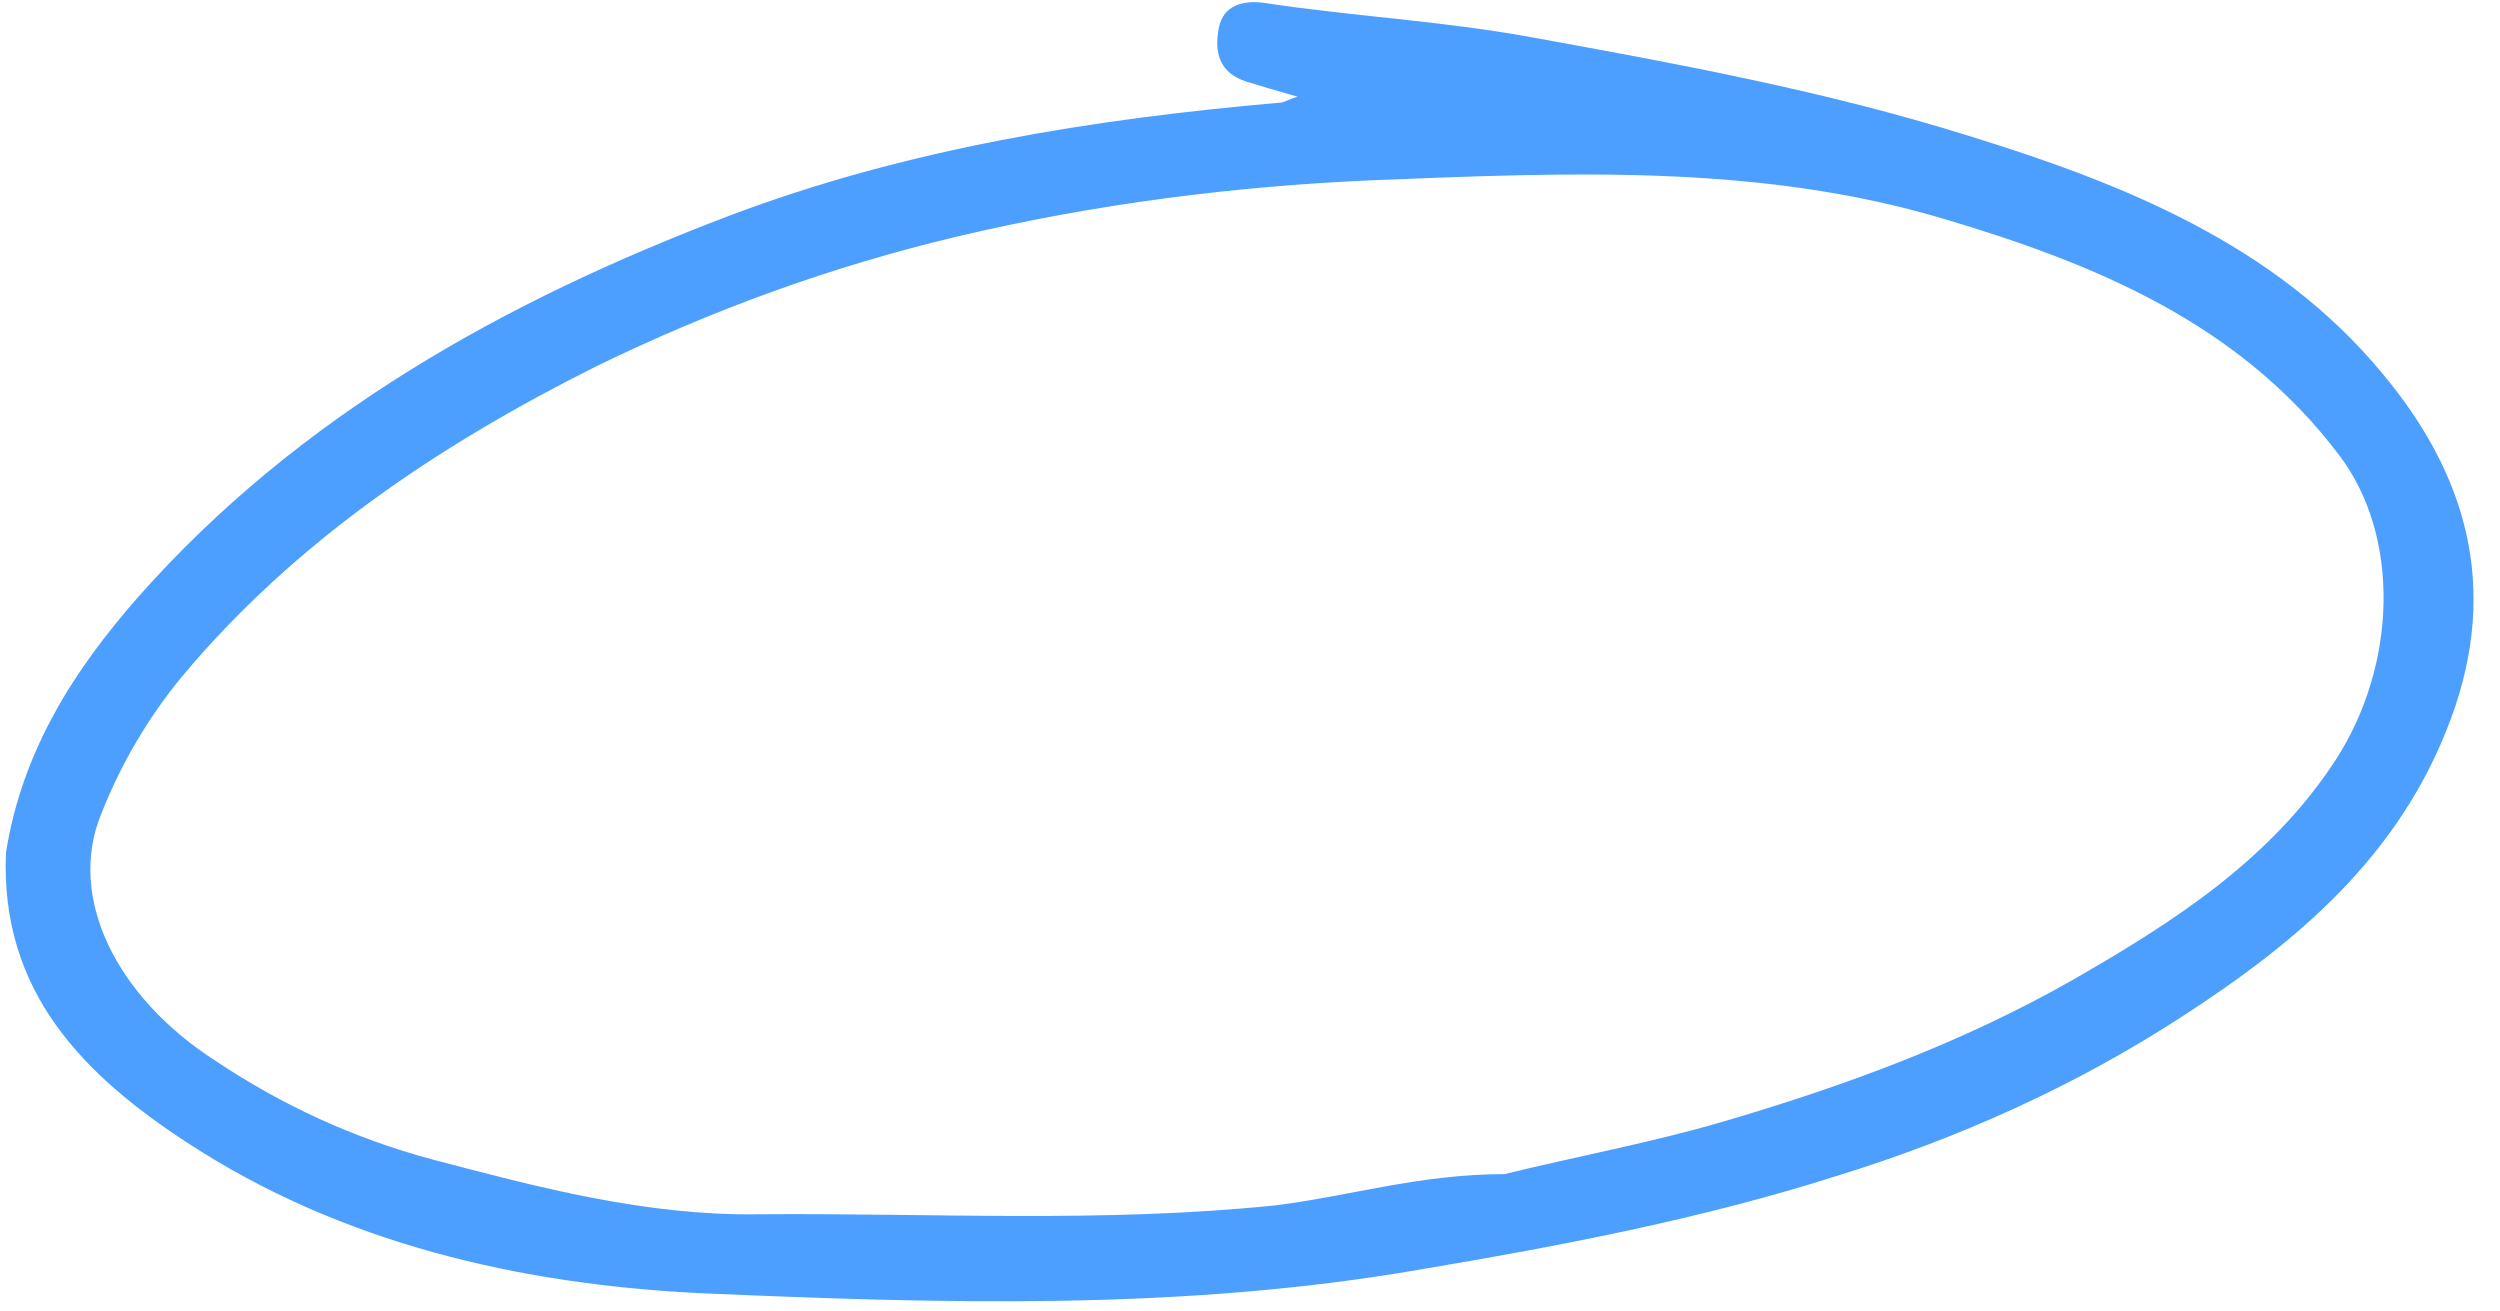 <?xml version="1.0" encoding="UTF-8" standalone="no"?><svg xmlns="http://www.w3.org/2000/svg" xmlns:xlink="http://www.w3.org/1999/xlink" fill="#000000" height="88.1" preserveAspectRatio="xMidYMid meet" version="1" viewBox="13.2 20.8 168.0 88.1" width="168" zoomAndPan="magnify"><g id="change1_1"><path d="M13.6,78.1c1.1-6.9,4.6-12.3,8.9-17.2C33.3,48.7,47.2,41,62.2,35.3c11.9-4.5,24.4-6.5,37-7.6 c0.3,0,0.5-0.2,1.2-0.4c-1.4-0.4-2.4-0.7-3.4-1c-1.9-0.6-2.2-2-1.9-3.6c0.3-1.6,1.7-1.9,3.1-1.7c5.9,0.9,11.9,1.2,17.9,2.3 c9.9,1.8,19.7,3.6,29.3,6.6c10.4,3.2,20.7,7.3,27.9,16c5.6,6.7,7.9,14.3,4.6,23.2c-3.4,9.2-10.3,15-18.2,20.1 c-7.1,4.6-14.9,8.1-23,10.6c-9.1,2.9-18.5,4.7-28,6.3c-16.1,2.8-32.3,2.3-48.5,1.6c-12-0.6-24-3.3-34.4-10.1 C18.9,93.1,13.2,87.5,13.6,78.1z M114.3,99.7c4.9-1.2,9.8-2.1,14.6-3.5c8.2-2.4,16.1-5.3,23.5-9.5c6.8-3.9,13.4-8.1,17.8-14.9 c4.1-6.4,4.3-15,0.2-20.4c-6.7-8.9-16.5-12.9-26.6-15.9c-12.4-3.7-25.3-3.1-38.1-2.6c-9.5,0.4-18.9,1.6-28.2,3.8 c-8.4,2-16.4,4.9-24.2,8.7c-10.6,5.3-20.3,11.8-27.9,20.9c-2.3,2.8-4.1,5.9-5.4,9.2c-2.3,5.6,1,12.3,7.7,16.6 c4.5,3,9.3,5.2,14.5,6.6c7.2,1.9,14.4,3.8,21.9,3.7c11.6-0.1,23.2,0.6,34.8-0.6C103.8,101.2,108.6,99.7,114.3,99.7z" fill="#4d9fff"/></g></svg>
